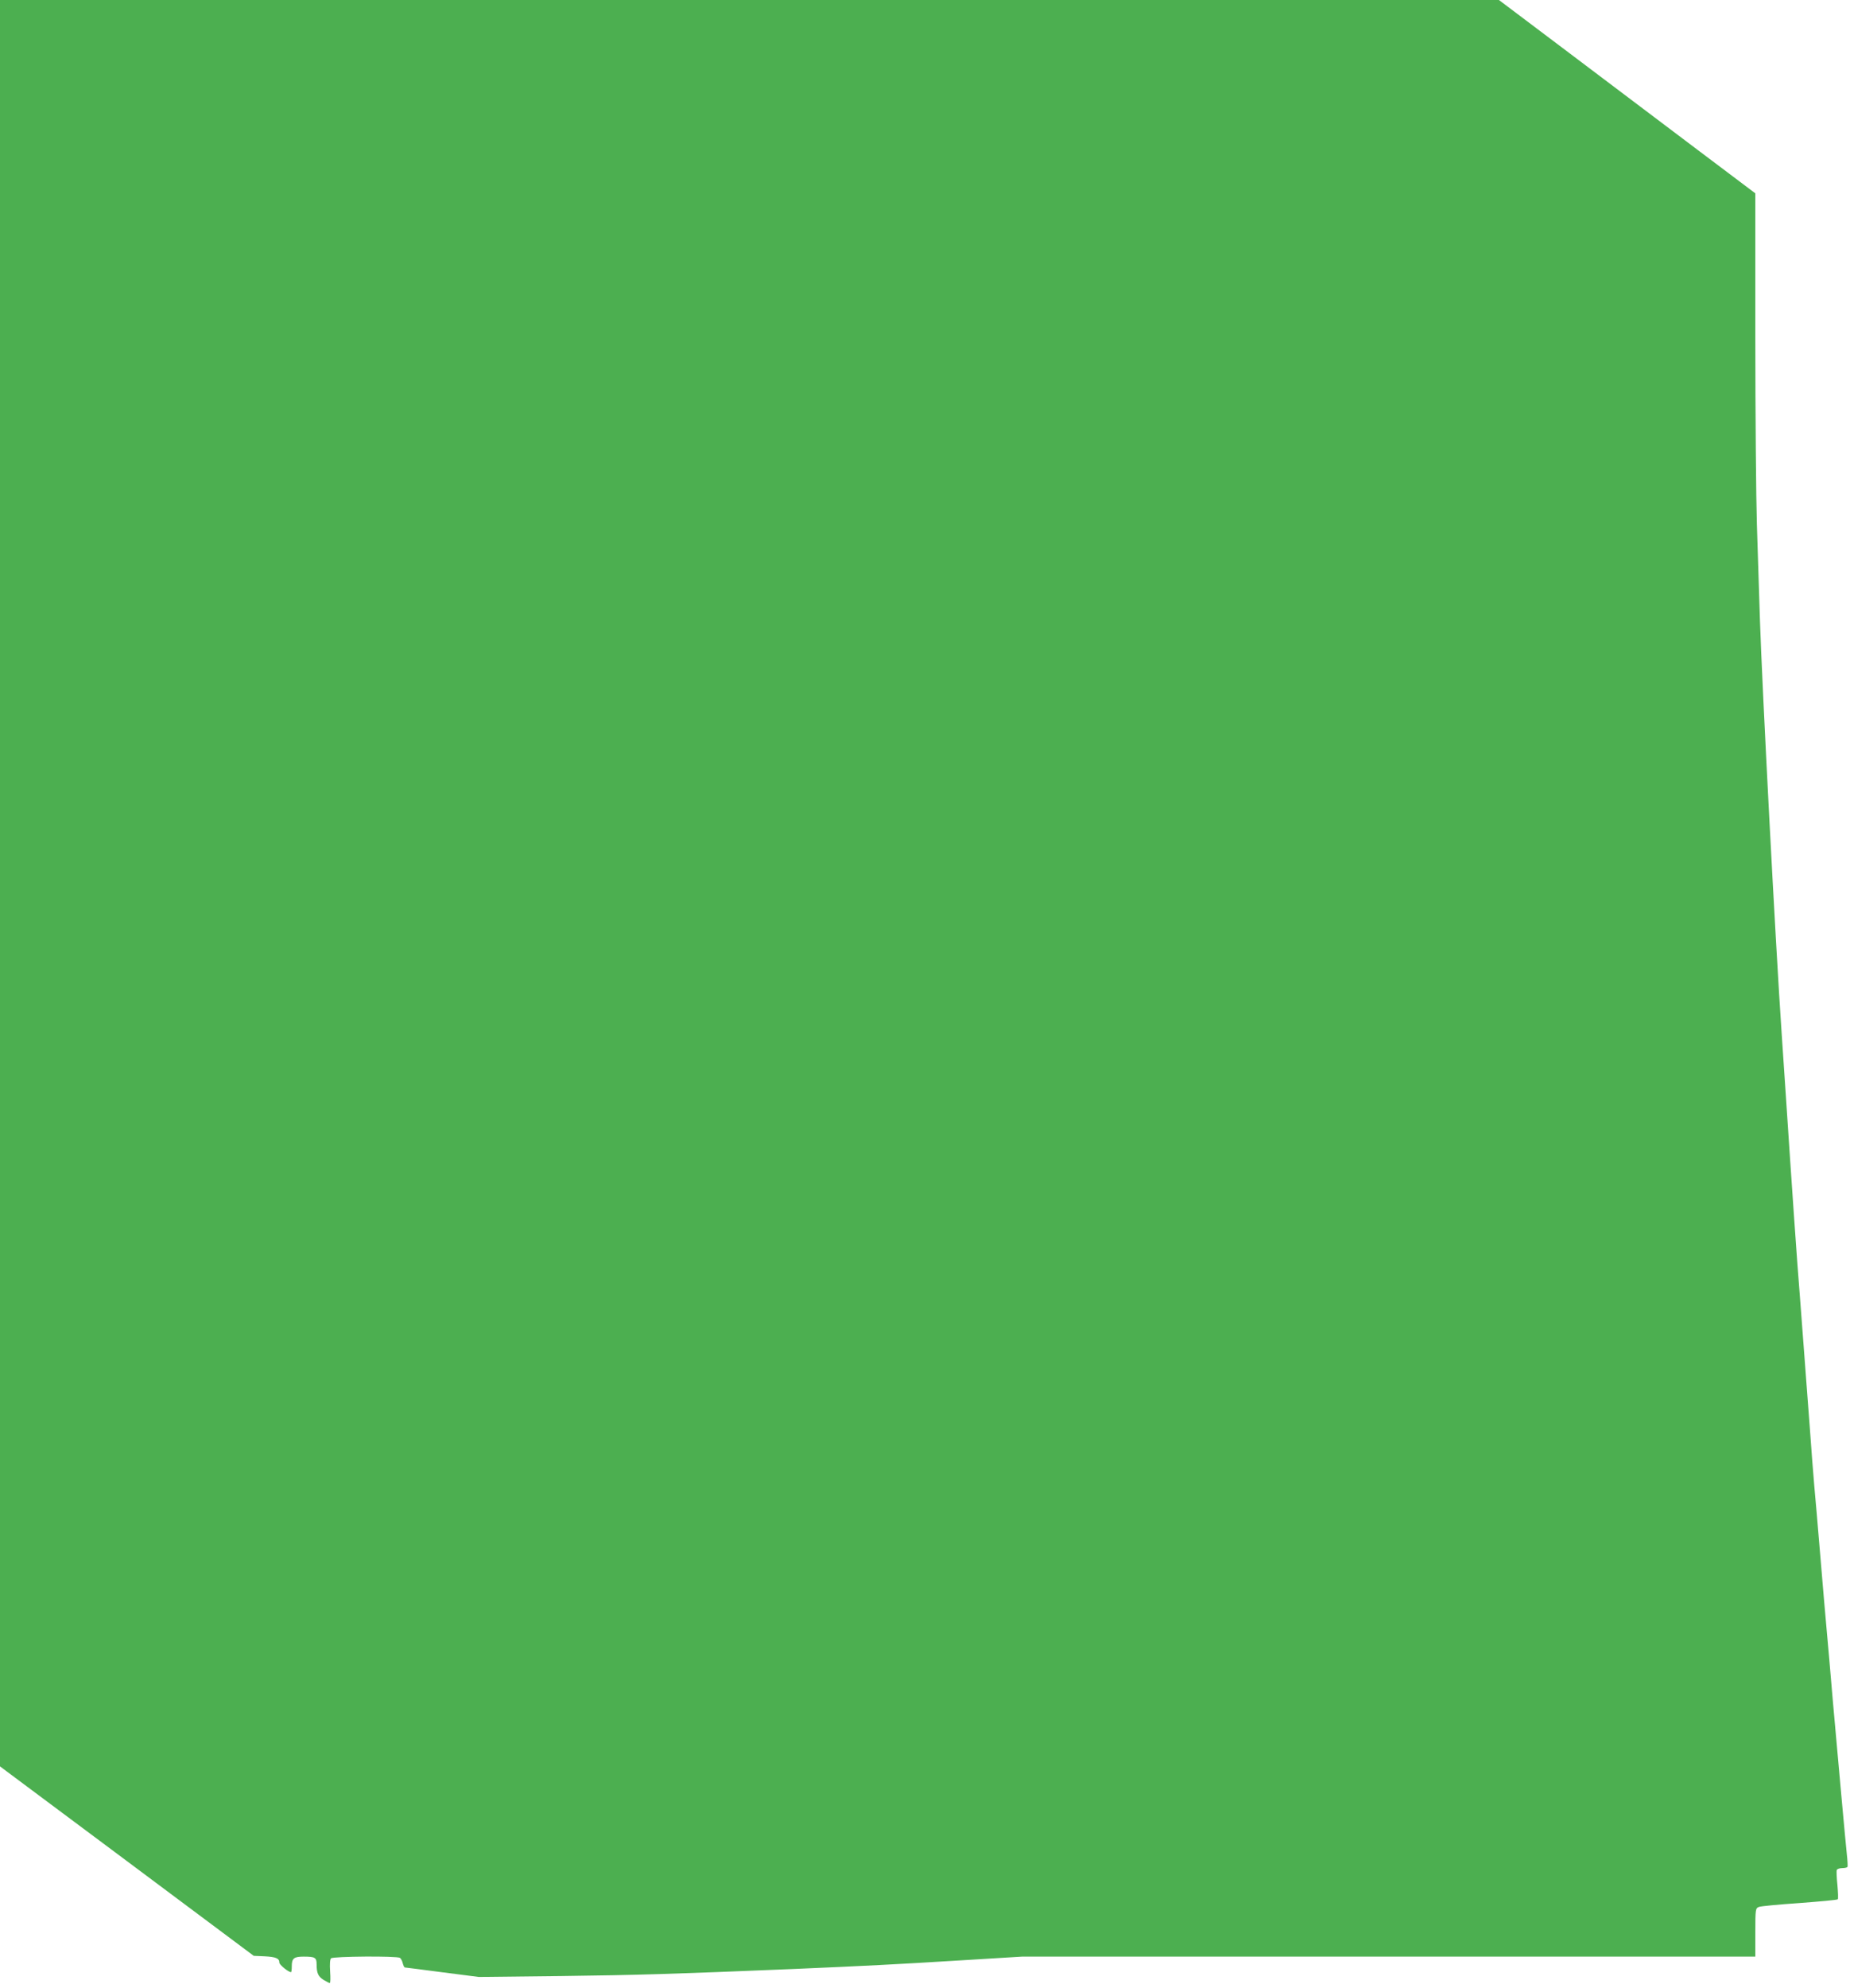 <?xml version="1.0" standalone="no"?>
<!DOCTYPE svg PUBLIC "-//W3C//DTD SVG 20010904//EN"
 "http://www.w3.org/TR/2001/REC-SVG-20010904/DTD/svg10.dtd">
<svg version="1.0" xmlns="http://www.w3.org/2000/svg"
 width="1192pt" height="1280pt" viewBox="0 0 1192 1280"
 preserveAspectRatio="xMidYMid meet">
<g transform="translate(0,1280) scale(0.1,-0.1)"
fill="#4caf50" stroke="none">
<path d="M0 7113 l0 -5688 818 -610 817 -610 70 -3 c73 -4 95 -13 95 -41 0
-13 58 -61 75 -61 3 0 5 17 5 38 0 51 14 62 76 62 74 0 84 -6 84 -49 0 -57 10
-79 45 -101 18 -11 36 -20 40 -20 4 0 5 33 2 74 -3 48 -1 78 6 85 13 13 424
16 444 3 6 -4 15 -20 18 -35 4 -15 10 -27 14 -27 4 0 113 -14 242 -31 l234
-30 535 6 c484 6 714 13 1485 45 468 20 665 30 1070 55 l410 25 2363 0 2362 0
0 155 c0 152 1 156 23 165 12 5 130 16 262 25 132 10 243 20 246 24 4 3 2 44
-2 91 -5 47 -7 91 -4 98 2 6 18 12 34 12 16 0 32 3 35 8 2 4 0 43 -5 87 -10
96 -47 504 -89 975 -16 190 -34 397 -40 460 -6 63 -24 273 -40 465 -16 193
-34 402 -40 465 -6 63 -19 239 -30 390 -12 151 -29 390 -40 530 -11 140 -28
377 -40 525 -11 149 -31 439 -45 645 -14 206 -38 575 -55 820 -40 582 -126
2233 -140 2660 -6 184 -15 466 -20 625 -5 160 -10 704 -10 1210 l0 920 -372
280 c-204 154 -576 434 -826 623 l-454 342 -4829 0 -4829 0 0 -5687z"/>
</g>
</svg>
